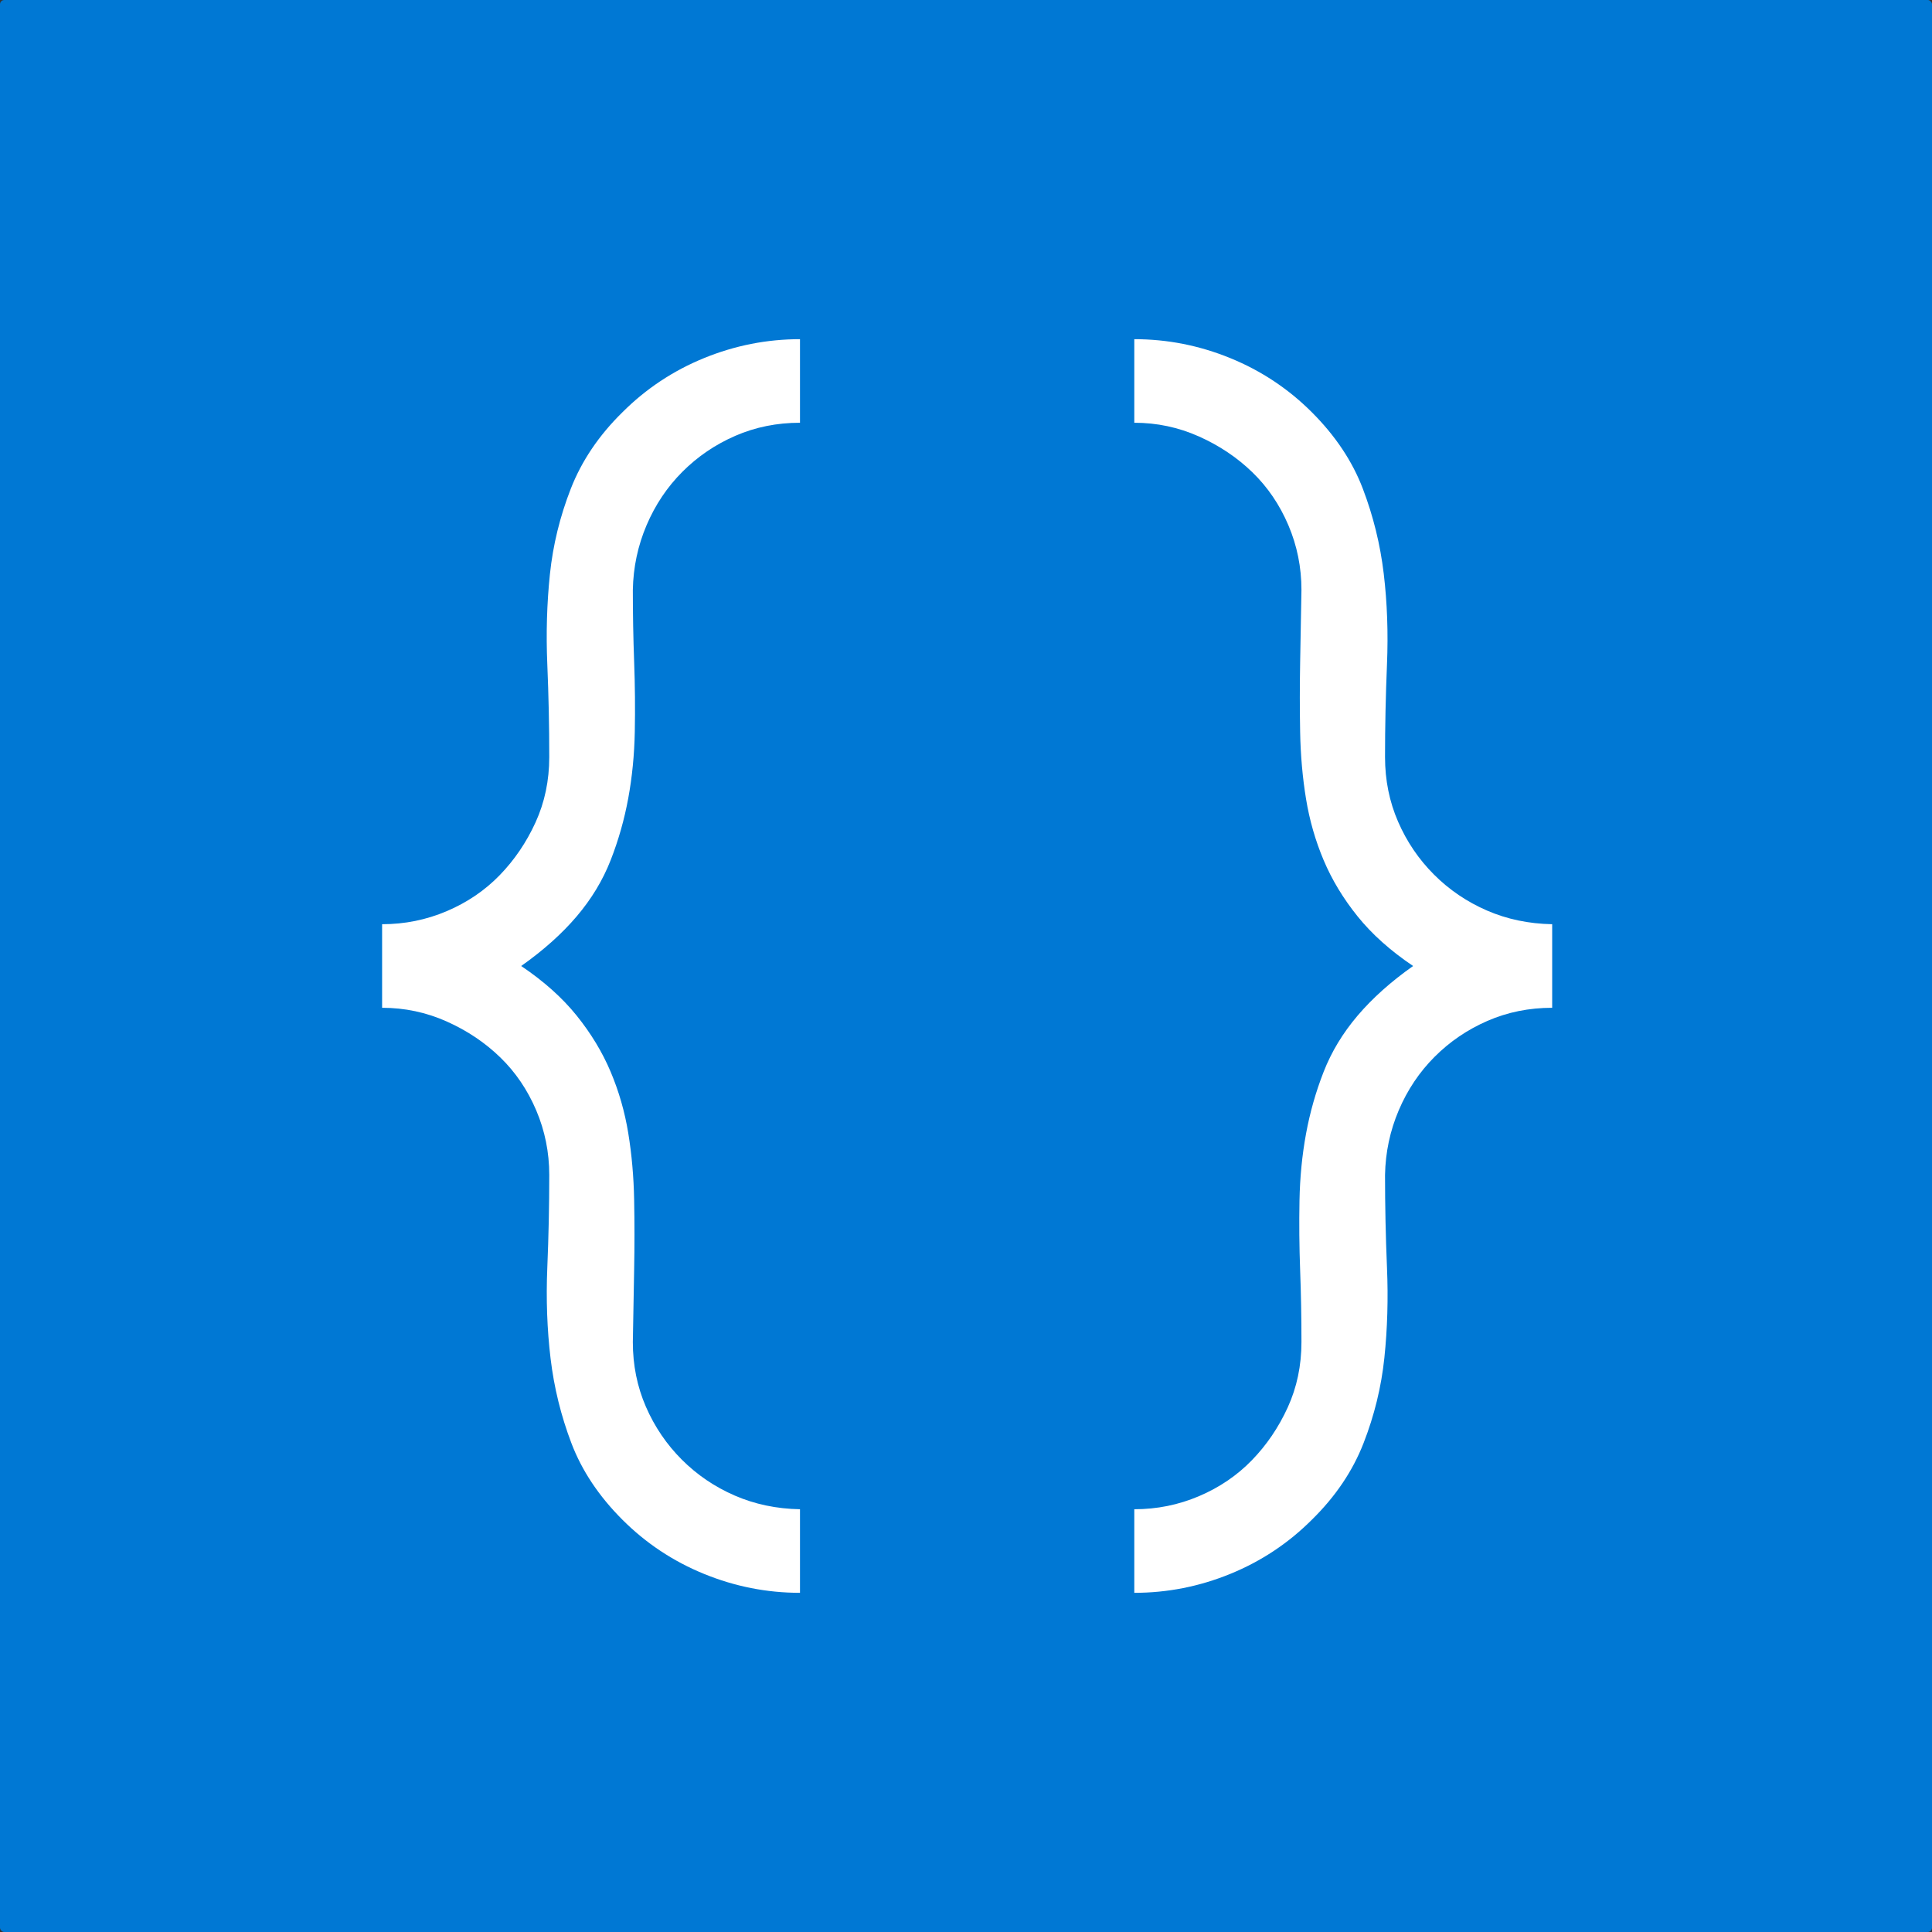 <?xml version="1.0" encoding="UTF-8"?>
<svg width="450px" height="450px" viewBox="0 0 450 450" version="1.1" xmlns="http://www.w3.org/2000/svg" xmlns:xlink="http://www.w3.org/1999/xlink">
    <rect x="0" y="0" width="450" height="450" fill="#333333" stroke="none"/>
    <title>Language</title>
    <defs>
        <rect id="path-1" x="0" y="0" width="450" height="450" rx="1"></rect>
    </defs>
    <g id="PlayFab-icons" stroke="none" stroke-width="1" fill="none" fill-rule="evenodd">
        <g id="Language">
            <g id="Rectangle-+-Path-Mask">
                <mask id="mask-2" fill="white">
                    <use xlink:href="#path-1"></use>
                </mask>
                <use id="Mask" fill="#0078D4" xlink:href="#path-1"></use>
            </g>
            <g id="Group" transform="translate(89, 79)" fill="#FFFFFF" fill-rule="nonzero">
                <path d="M0,136.267 C5.272,136.267 10.291,135.253 15.056,133.225 C19.822,131.197 23.928,128.409 27.375,124.86 C30.822,121.312 33.61,117.206 35.74,112.542 C37.869,107.878 38.933,102.808 38.933,97.333 C38.933,90.135 38.781,82.936 38.477,75.737 C38.173,68.539 38.376,61.543 39.085,54.75 C39.795,47.957 41.417,41.316 43.952,34.827 C46.487,28.338 50.492,22.407 55.967,17.033 C61.442,11.558 67.778,7.351 74.977,4.41 C82.176,1.47 89.628,0 97.333,0 L97.333,19.467 C91.96,19.467 86.941,20.481 82.277,22.508 C77.613,24.536 73.507,27.324 69.958,30.873 C66.41,34.422 63.622,38.578 61.594,43.344 C59.566,48.109 58.501,53.128 58.4,58.4 C58.4,64.078 58.501,69.654 58.704,75.129 C58.907,80.604 58.958,86.028 58.856,91.402 C58.755,96.776 58.248,101.947 57.335,106.915 C56.423,111.883 55.054,116.699 53.229,121.362 C51.404,126.026 48.768,130.386 45.321,134.442 C41.874,138.497 37.565,142.35 32.394,146 C37.666,149.549 41.975,153.401 45.321,157.558 C48.667,161.715 51.303,166.075 53.229,170.637 C55.156,175.2 56.524,179.965 57.335,184.933 C58.147,189.901 58.603,195.072 58.704,200.446 C58.806,205.819 58.806,211.244 58.704,216.719 C58.603,222.194 58.501,227.821 58.4,233.6 C58.4,238.974 59.414,243.992 61.442,248.656 C63.469,253.32 66.258,257.426 69.806,260.975 C73.355,264.524 77.461,267.312 82.125,269.34 C86.789,271.367 91.858,272.432 97.333,272.533 L97.333,292 C89.628,292 82.176,290.53 74.977,287.59 C67.778,284.649 61.442,280.442 55.967,274.967 C50.492,269.492 46.538,263.56 44.104,257.173 C41.671,250.785 40.049,244.195 39.237,237.402 C38.426,230.609 38.173,223.562 38.477,216.262 C38.781,208.963 38.933,201.764 38.933,194.667 C38.933,189.394 37.919,184.376 35.892,179.61 C33.864,174.845 31.076,170.739 27.527,167.292 C23.978,163.844 19.822,161.056 15.056,158.927 C10.291,156.798 5.272,155.733 0,155.733 L0,136.267 Z M175.2,0 C182.906,0 190.358,1.47 197.556,4.41 C204.755,7.351 211.092,11.558 216.567,17.033 C222.042,22.508 225.996,28.44 228.429,34.827 C230.863,41.215 232.485,47.805 233.296,54.598 C234.107,61.391 234.36,68.438 234.056,75.737 C233.752,83.037 233.6,90.236 233.6,97.333 C233.6,102.707 234.614,107.726 236.642,112.39 C238.669,117.053 241.458,121.16 245.006,124.708 C248.555,128.257 252.661,131.045 257.325,133.073 C261.989,135.101 267.058,136.165 272.533,136.267 L272.533,155.733 C267.16,155.733 262.141,156.747 257.477,158.775 C252.813,160.803 248.707,163.591 245.158,167.14 C241.61,170.688 238.822,174.845 236.794,179.61 C234.766,184.376 233.701,189.394 233.6,194.667 C233.6,201.865 233.752,209.064 234.056,216.262 C234.36,223.461 234.158,230.457 233.448,237.25 C232.738,244.043 231.116,250.684 228.581,257.173 C226.047,263.662 222.042,269.593 216.567,274.967 C211.092,280.442 204.755,284.649 197.556,287.59 C190.358,290.53 182.906,292 175.2,292 L175.2,272.533 C180.472,272.533 185.491,271.519 190.256,269.492 C195.022,267.464 199.128,264.676 202.575,261.127 C206.022,257.578 208.81,253.472 210.94,248.808 C213.069,244.144 214.133,239.075 214.133,233.6 C214.133,227.922 214.032,222.346 213.829,216.871 C213.626,211.396 213.576,205.972 213.677,200.598 C213.778,195.224 214.285,190.053 215.198,185.085 C216.11,180.117 217.479,175.301 219.304,170.637 C221.129,165.974 223.765,161.614 227.213,157.558 C230.66,153.503 234.969,149.65 240.14,146 C234.867,142.451 230.558,138.599 227.213,134.442 C223.867,130.285 221.231,125.925 219.304,121.362 C217.378,116.8 216.009,112.035 215.198,107.067 C214.387,102.099 213.931,96.928 213.829,91.554 C213.728,86.181 213.728,80.756 213.829,75.281 C213.931,69.806 214.032,64.179 214.133,58.4 C214.133,53.128 213.119,48.109 211.092,43.344 C209.064,38.578 206.276,34.472 202.727,31.025 C199.178,27.578 195.022,24.79 190.256,22.66 C185.491,20.531 180.472,19.467 175.2,19.467 L175.2,0 Z" id="Shape"></path>
            </g>
        </g>
    </g>
</svg>